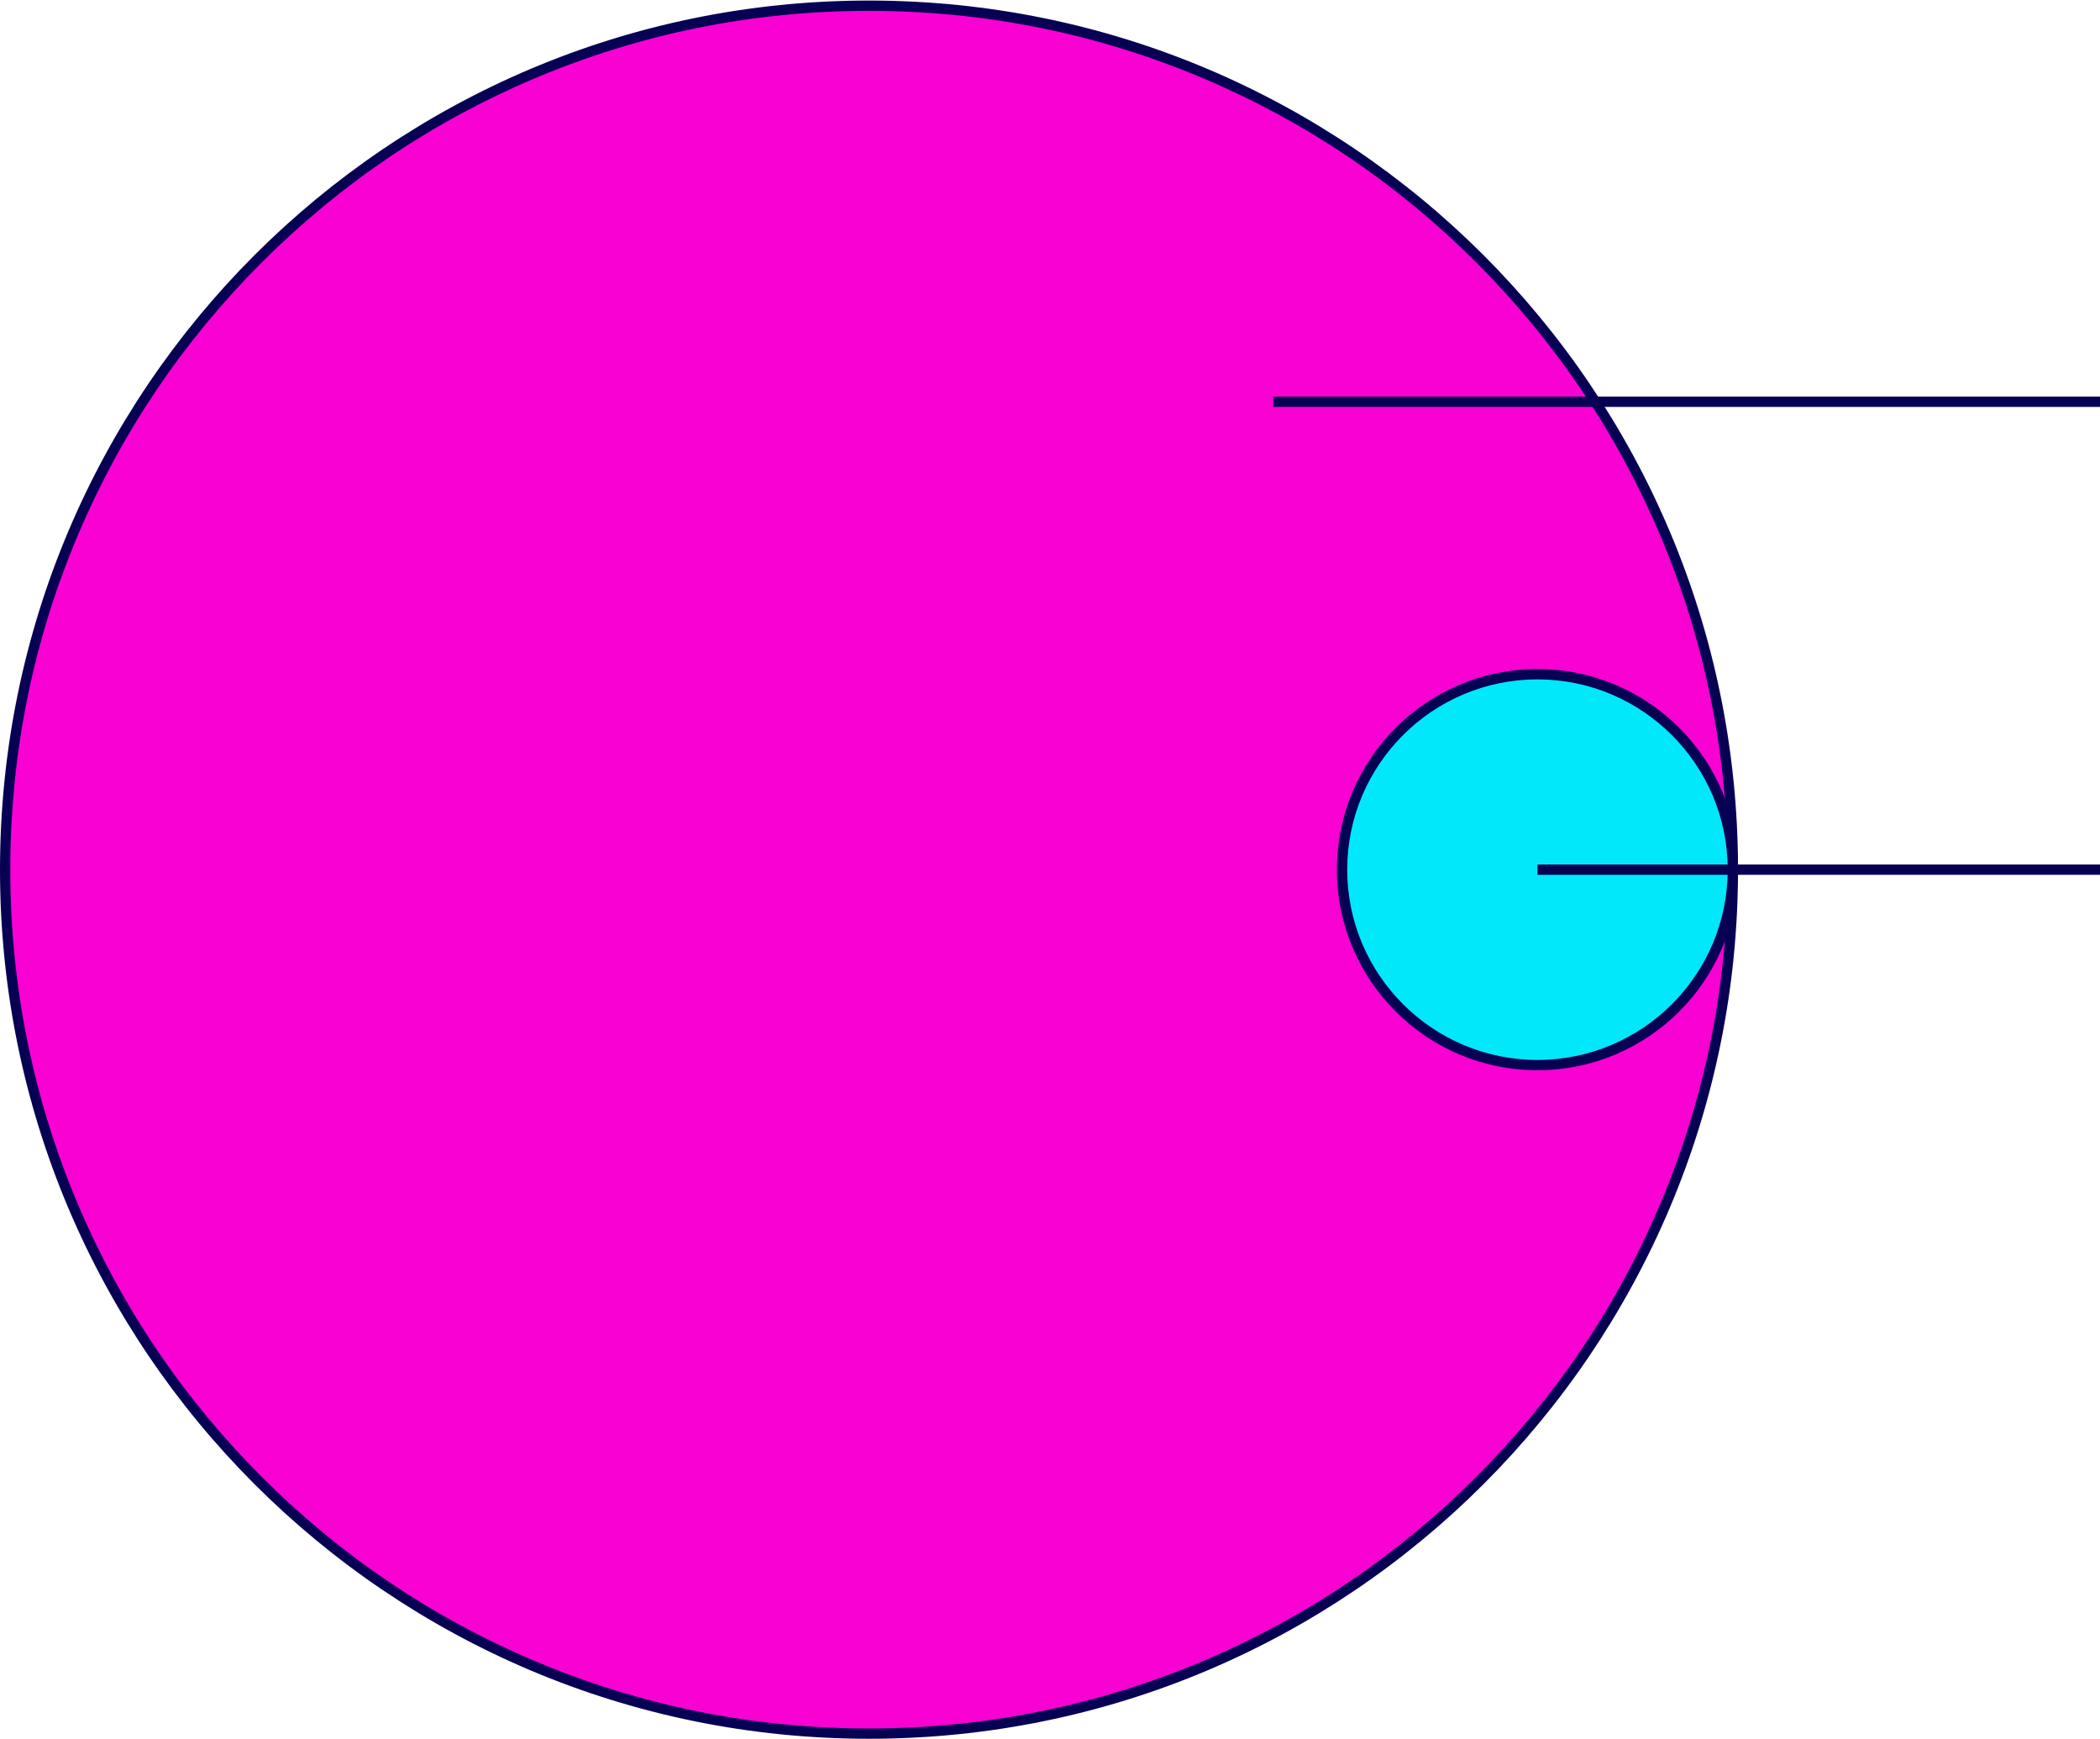 <?xml version="1.0" encoding="UTF-8"?><svg xmlns="http://www.w3.org/2000/svg" id="Layer_168508eb73610d" data-name="Layer 1" width="611px" height="506px" viewBox="0 0 611.82 506.36" aria-hidden="true"><defs><linearGradient class="cerosgradient" data-cerosgradient="true" id="CerosGradient_id4b3ea364f" gradientUnits="userSpaceOnUse" x1="50%" y1="100%" x2="50%" y2="0%"><stop offset="0%" stop-color="#d1d1d1"/><stop offset="100%" stop-color="#d1d1d1"/></linearGradient><linearGradient/></defs>
  <g>
    <path d="M253.18,504.86c-67.23,0-130.43-26.18-177.96-73.71S1.5,320.4,1.5,253.18,27.68,122.75,75.21,75.21,185.95,1.5,253.18,1.5s130.43,26.18,177.96,73.71c47.54,47.54,73.71,110.74,73.71,177.96s-26.18,130.43-73.71,177.96c-47.54,47.54-110.74,73.71-177.96,73.71Z" style="fill: #f900d3;"/>
    <path d="M253.18,3c33.78,0,66.54,6.61,97.38,19.66,29.79,12.6,56.55,30.64,79.52,53.62s41.02,49.73,53.62,79.52c13.04,30.84,19.66,63.6,19.66,97.38s-6.61,66.54-19.66,97.38c-12.6,29.79-30.64,56.55-53.62,79.52s-49.73,41.02-79.52,53.62c-30.84,13.04-63.6,19.66-97.38,19.66s-66.54-6.61-97.38-19.66c-29.79-12.6-56.55-30.64-79.52-53.62s-41.02-49.73-53.62-79.52c-13.04-30.84-19.66-63.6-19.66-97.38s6.61-66.54,19.66-97.38c12.6-29.79,30.64-56.55,53.62-79.52s49.73-41.02,79.52-53.62c30.84-13.04,63.6-19.66,97.38-19.66M253.18,0C113.35,0,0,113.35,0,253.18s113.35,253.18,253.18,253.18,253.18-113.35,253.18-253.18S393.01,0,253.18,0h0Z" style="fill: #070154;"/>
  </g>
  <g>
    <path d="M447.93,310.1c-31.39,0-56.93-25.54-56.93-56.93s25.54-56.93,56.93-56.93,56.93,25.54,56.93,56.93-25.54,56.93-56.93,56.93Z" style="fill: #00e8fa;"/>
    <path d="M447.93,197.75c30.56,0,55.43,24.86,55.43,55.43s-24.86,55.43-55.43,55.43-55.43-24.86-55.43-55.43,24.86-55.43,55.43-55.43M447.93,194.75c-32.27,0-58.43,26.16-58.43,58.43s26.16,58.43,58.43,58.43,58.43-26.16,58.43-58.43-26.16-58.43-58.43-58.43h0Z" style="fill: #070154;"/>
  </g>
  <line x1="370.97" y1="116.88" x2="611.82" y2="116.88" style="fill: none; stroke: #070154; stroke-miterlimit: 10; stroke-width: 3px;"/>
  <line x1="447.93" y1="253.18" x2="611.82" y2="253.18" style="fill: none; stroke: #070154; stroke-miterlimit: 10; stroke-width: 3px;"/>
</svg>